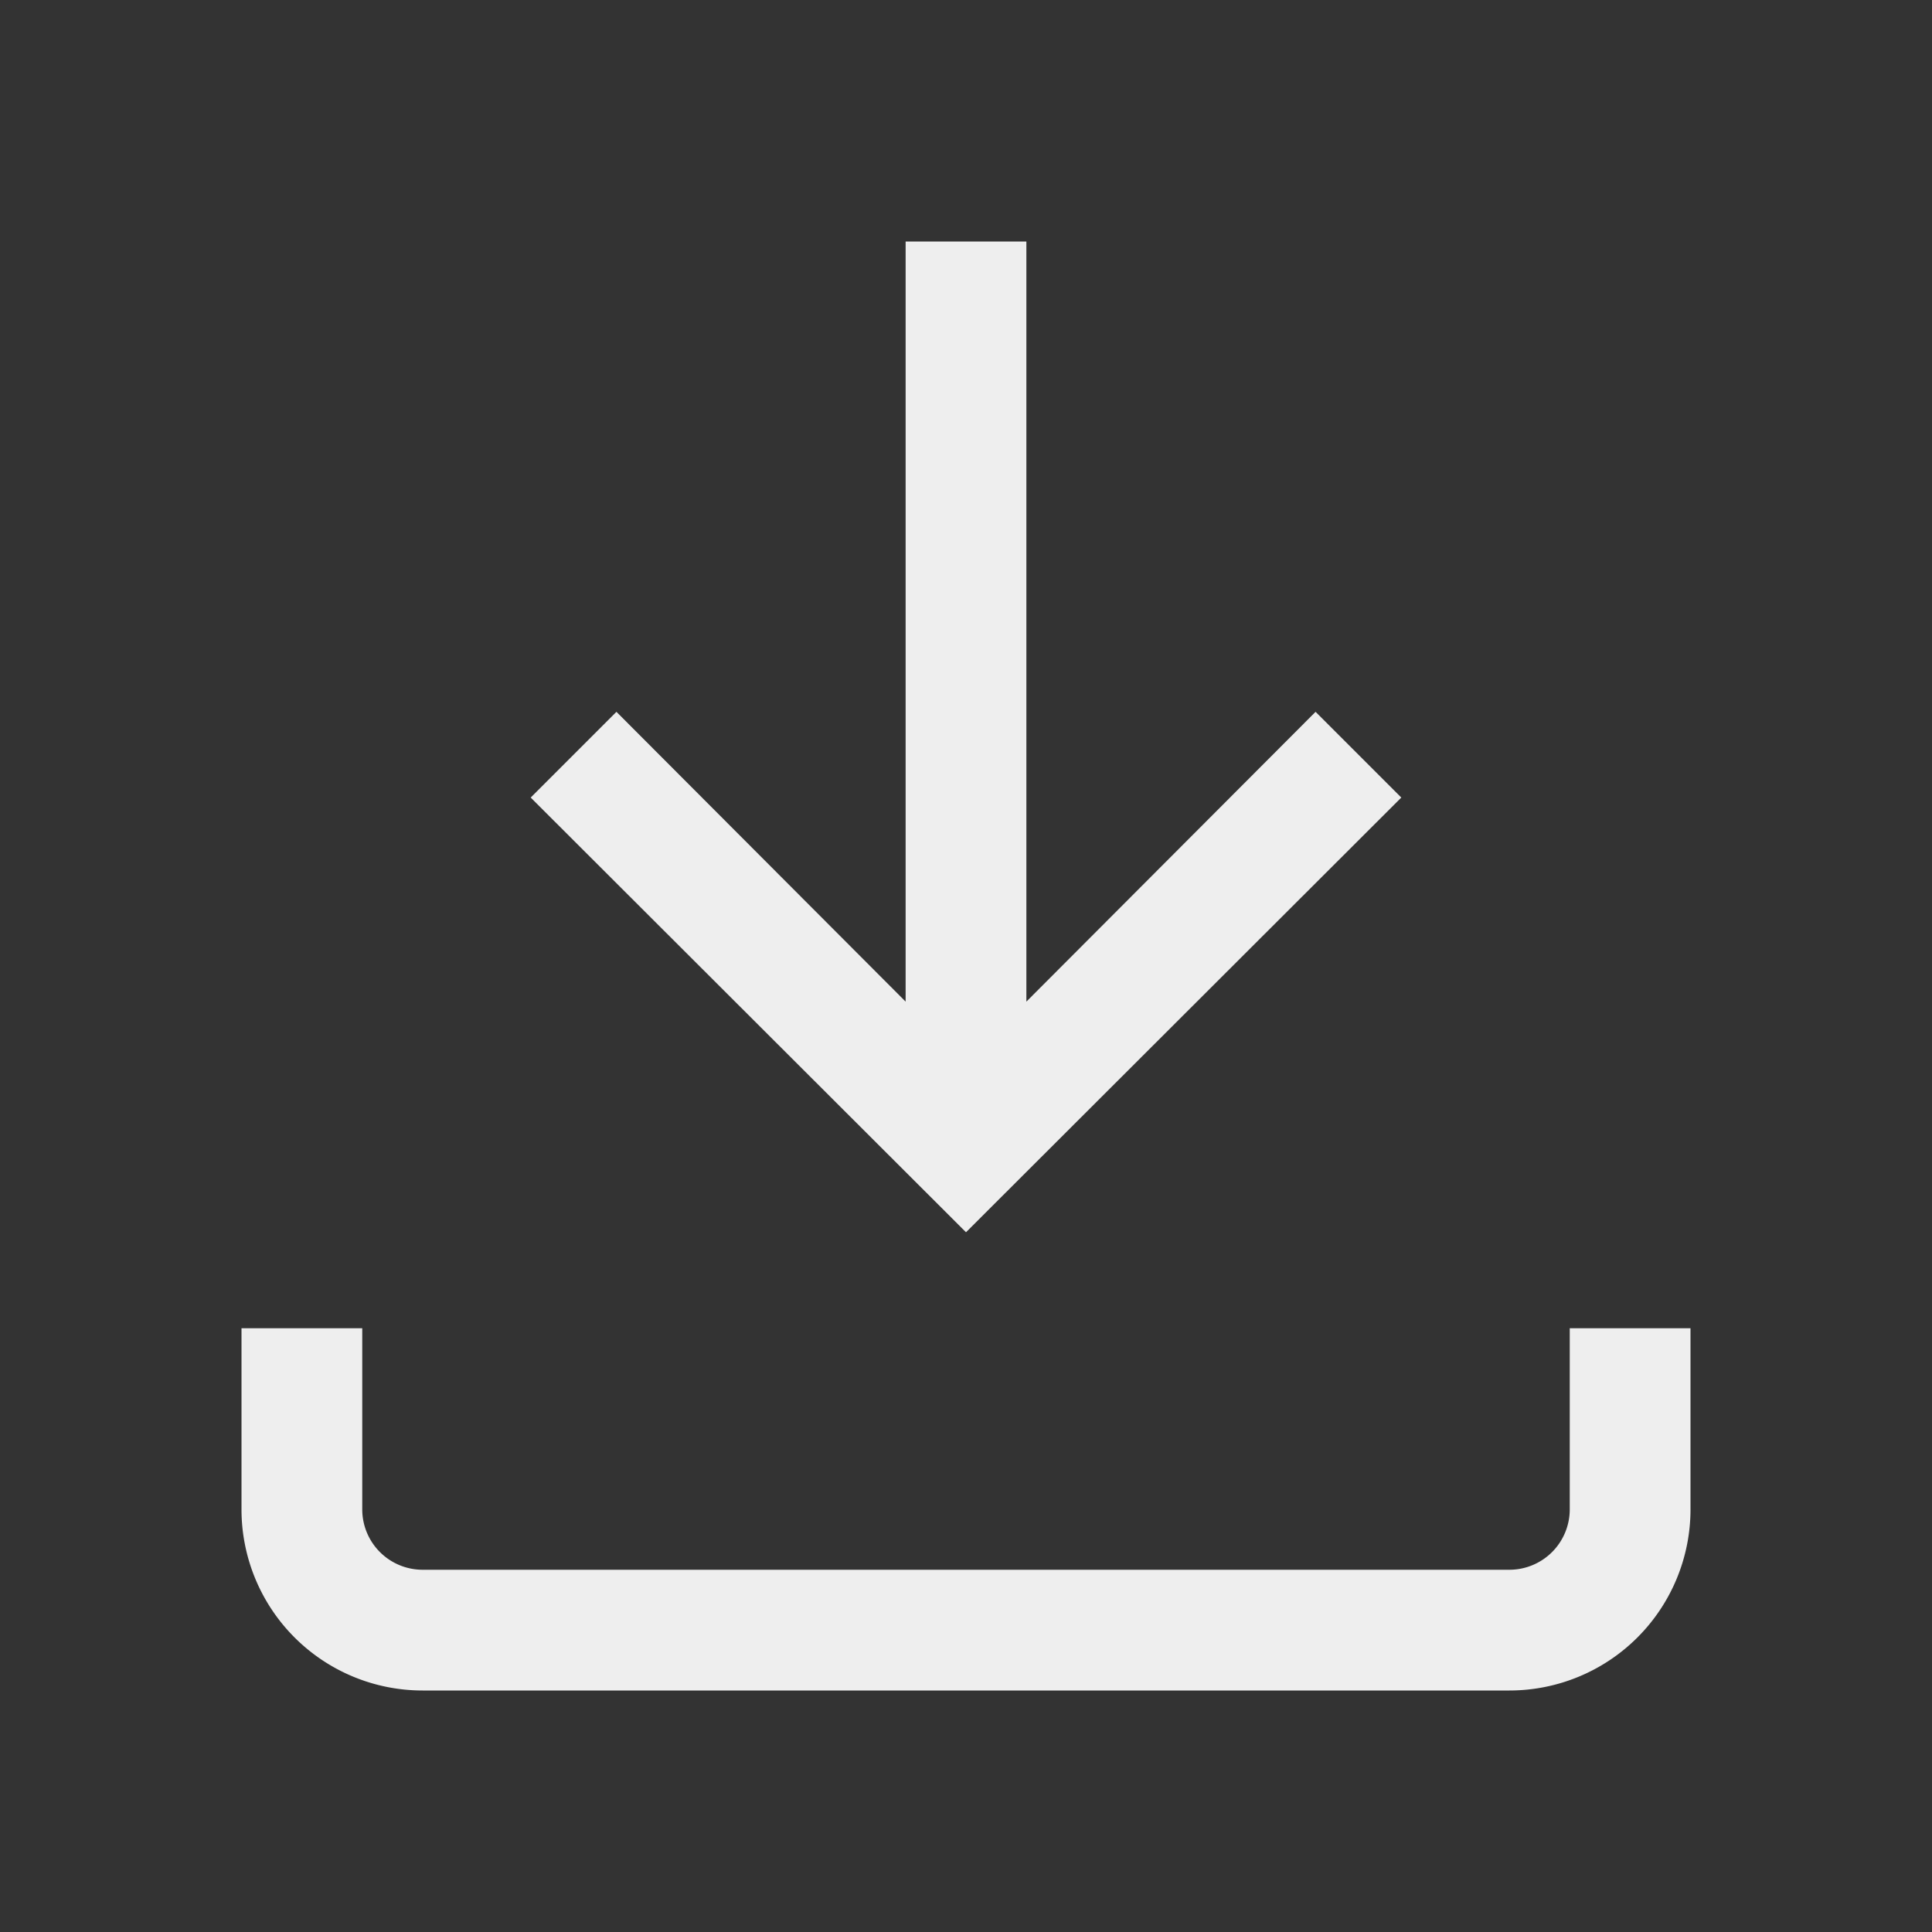<svg xmlns="http://www.w3.org/2000/svg" width="32" height="32" viewBox="0 0 32 32"><rect x="0" y="0" width="32" height="32" fill="#333333" stroke="none"/><title>download_1</title><path d="M26,22v3a1,1,0,0,1-1,1H7a1,1,0,0,1-1-1V22H4v3a3,3,0,0,0,3,3H25a3,3,0,0,0,3-3V22Z" fill="#eee"/><polygon points="23.21 13.21 21.79 11.79 17 16.59 17 4 15 4 15 16.59 10.21 11.79 8.79 13.21 16 20.41 23.21 13.21" fill="#eee"/></svg>